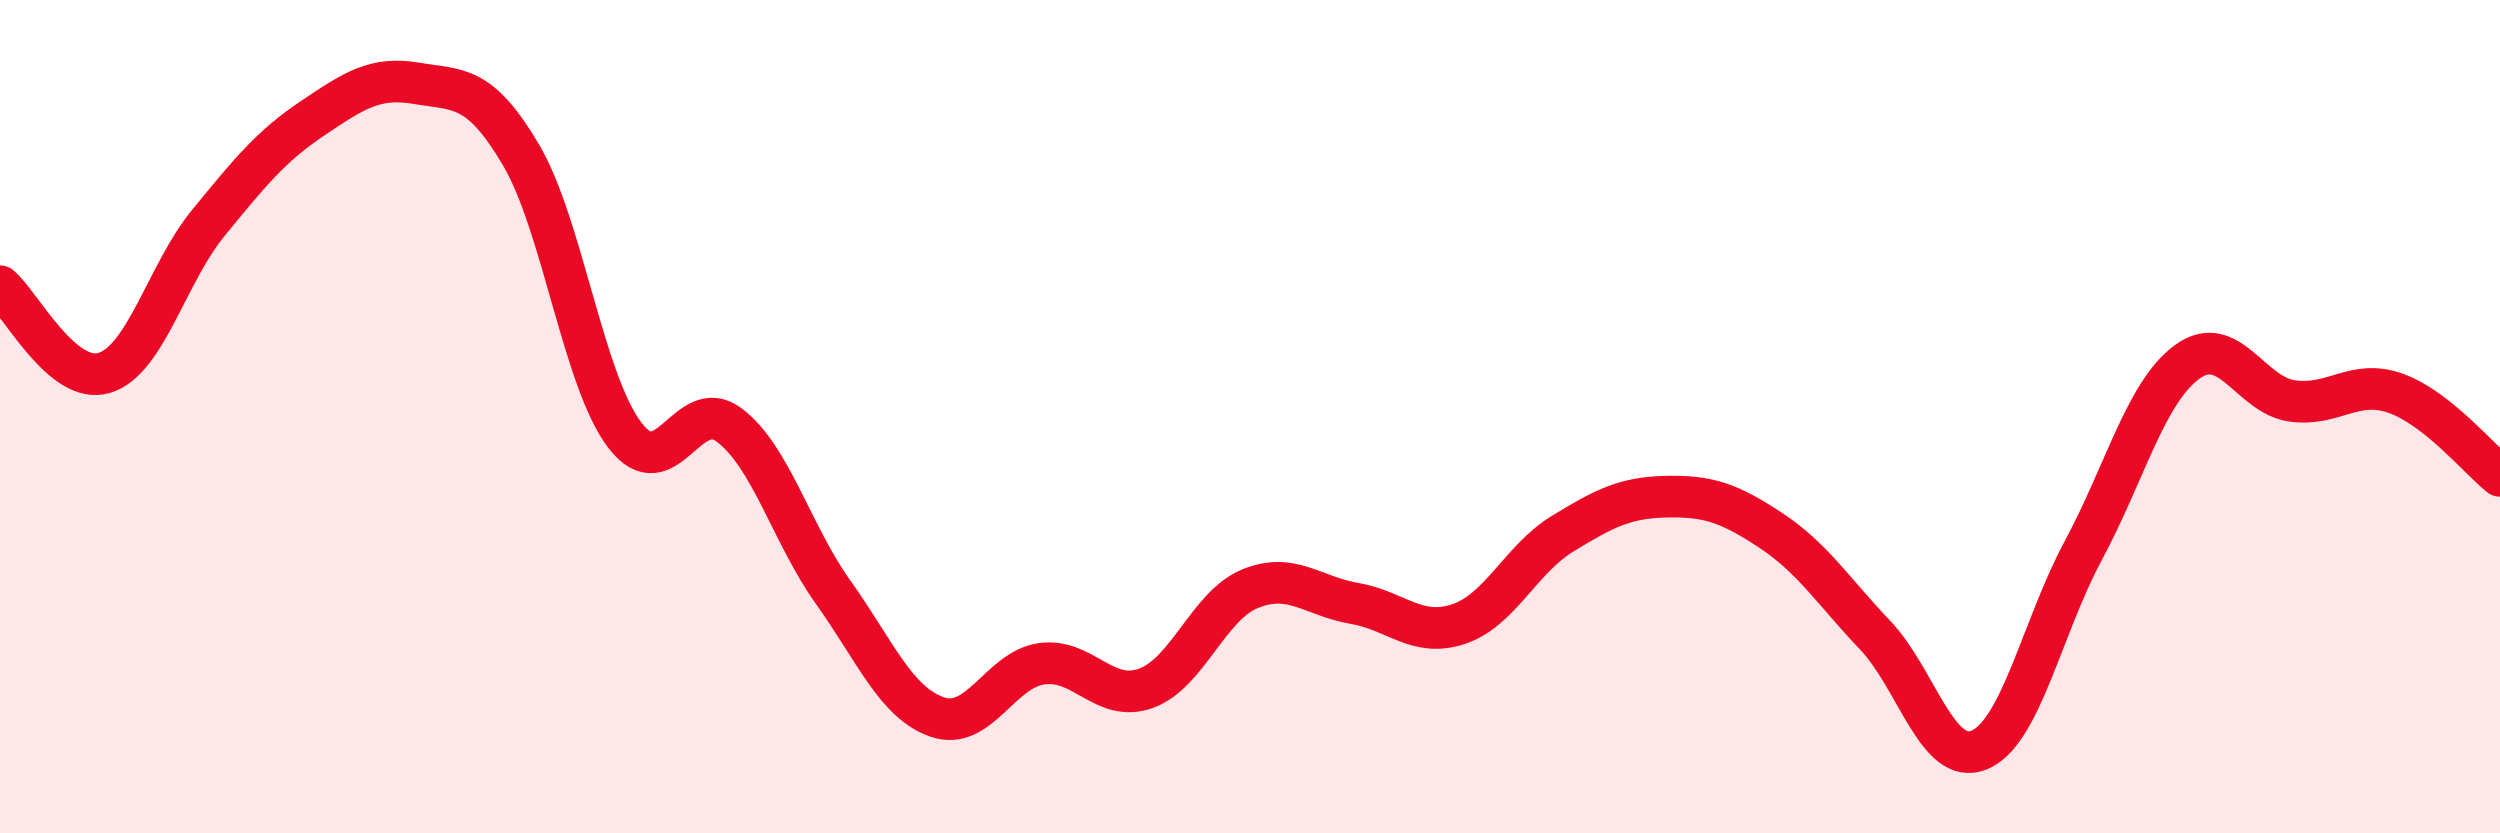 
    <svg width="60" height="20" viewBox="0 0 60 20" xmlns="http://www.w3.org/2000/svg">
      <path
        d="M 0,6.87 C 0.5,7.29 1.5,9.25 2.5,8.95 C 3.5,8.65 4,6.57 5,5.35 C 6,4.13 6.5,3.51 7.5,2.84 C 8.5,2.17 9,1.83 10,2 C 11,2.17 11.5,2.02 12.5,3.71 C 13.5,5.4 14,9.15 15,10.45 C 16,11.75 16.5,9.45 17.5,10.2 C 18.5,10.95 19,12.82 20,14.22 C 21,15.62 21.5,16.87 22.5,17.21 C 23.5,17.55 24,16.07 25,15.93 C 26,15.79 26.5,16.88 27.5,16.52 C 28.5,16.16 29,14.54 30,14.13 C 31,13.72 31.5,14.31 32.5,14.48 C 33.5,14.65 34,15.31 35,14.98 C 36,14.65 36.5,13.42 37.5,12.81 C 38.5,12.2 39,11.94 40,11.92 C 41,11.9 41.5,12.07 42.5,12.73 C 43.5,13.39 44,14.19 45,15.24 C 46,16.29 46.5,18.41 47.5,18 C 48.5,17.59 49,15.07 50,13.21 C 51,11.35 51.5,9.4 52.5,8.68 C 53.5,7.96 54,9.47 55,9.62 C 56,9.77 56.5,9.08 57.5,9.44 C 58.5,9.8 59.5,11.02 60,11.42L60 20L0 20Z"
        fill="#EB0A25"
        opacity="0.1"
        stroke-linecap="round"
        stroke-linejoin="round"
      />
      <path
        d="M 0,6.87 C 0.5,7.29 1.5,9.25 2.5,8.95 C 3.5,8.65 4,6.57 5,5.35 C 6,4.13 6.5,3.51 7.5,2.84 C 8.5,2.17 9,1.83 10,2 C 11,2.17 11.5,2.02 12.5,3.71 C 13.5,5.4 14,9.15 15,10.45 C 16,11.75 16.5,9.45 17.5,10.2 C 18.5,10.95 19,12.82 20,14.22 C 21,15.62 21.5,16.87 22.5,17.21 C 23.5,17.55 24,16.07 25,15.93 C 26,15.79 26.5,16.88 27.5,16.52 C 28.5,16.16 29,14.54 30,14.13 C 31,13.72 31.5,14.31 32.5,14.48 C 33.5,14.65 34,15.31 35,14.98 C 36,14.65 36.5,13.42 37.5,12.81 C 38.5,12.2 39,11.94 40,11.92 C 41,11.9 41.5,12.07 42.5,12.73 C 43.5,13.39 44,14.19 45,15.24 C 46,16.29 46.5,18.41 47.5,18 C 48.5,17.59 49,15.07 50,13.21 C 51,11.35 51.5,9.4 52.5,8.68 C 53.5,7.96 54,9.47 55,9.62 C 56,9.77 56.5,9.08 57.5,9.44 C 58.5,9.8 59.5,11.02 60,11.42"
        stroke="#EB0A25"
        stroke-width="1"
        fill="none"
        stroke-linecap="round"
        stroke-linejoin="round"
      />
    </svg>
  
